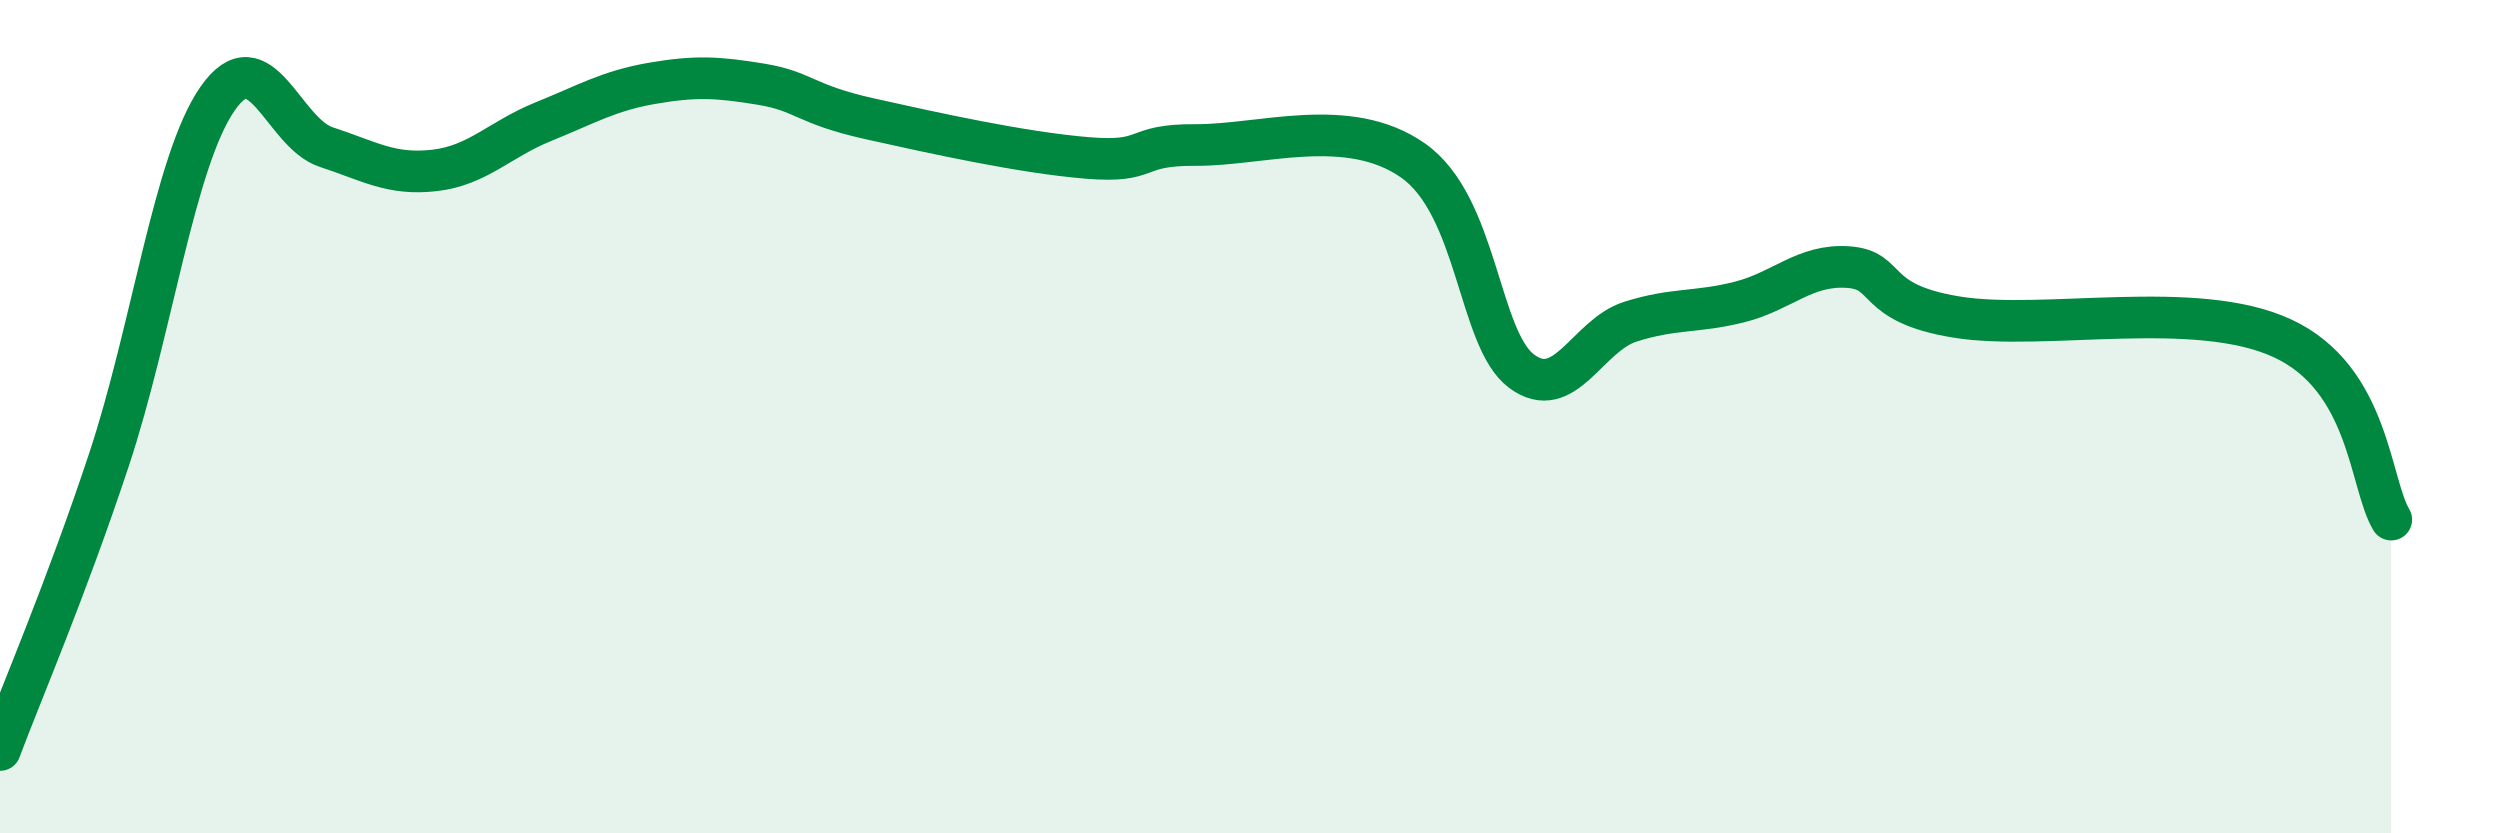 
    <svg width="60" height="20" viewBox="0 0 60 20" xmlns="http://www.w3.org/2000/svg">
      <path
        d="M 0,18 C 0.52,16.61 1.57,14.18 2.61,11.05 C 3.65,7.92 4.18,3.87 5.22,2.37 C 6.26,0.87 6.79,3.19 7.83,3.53 C 8.87,3.87 9.39,4.21 10.43,4.09 C 11.47,3.97 12,3.34 13.04,2.92 C 14.08,2.5 14.61,2.18 15.65,2 C 16.69,1.82 17.22,1.85 18.26,2.02 C 19.3,2.19 19.3,2.5 20.87,2.85 C 22.44,3.2 24.52,3.66 26.09,3.79 C 27.66,3.92 27.14,3.47 28.7,3.48 C 30.26,3.49 32.35,2.76 33.91,3.85 C 35.47,4.94 35.48,8.14 36.52,8.91 C 37.56,9.68 38.09,8.05 39.13,7.72 C 40.17,7.39 40.7,7.51 41.74,7.25 C 42.78,6.99 43.31,6.34 44.35,6.41 C 45.39,6.48 44.87,7.27 46.96,7.61 C 49.05,7.95 52.69,7.15 54.78,8.12 C 56.87,9.09 56.87,11.6 57.39,12.47L57.39 20L0 20Z"
        fill="#008740"
        opacity="0.1"
        stroke-linecap="round"
        stroke-linejoin="round"
      />
      <path
        d="M 0,18 C 0.52,16.61 1.57,14.18 2.61,11.05 C 3.65,7.92 4.18,3.87 5.22,2.37 C 6.26,0.87 6.79,3.19 7.83,3.53 C 8.87,3.87 9.39,4.21 10.43,4.09 C 11.47,3.97 12,3.34 13.04,2.92 C 14.08,2.5 14.61,2.18 15.65,2 C 16.69,1.82 17.22,1.85 18.26,2.02 C 19.3,2.19 19.3,2.5 20.87,2.85 C 22.44,3.2 24.52,3.66 26.09,3.79 C 27.66,3.92 27.14,3.47 28.7,3.48 C 30.26,3.49 32.35,2.76 33.91,3.85 C 35.47,4.94 35.48,8.14 36.52,8.91 C 37.56,9.68 38.09,8.05 39.13,7.72 C 40.17,7.39 40.7,7.51 41.74,7.25 C 42.78,6.99 43.31,6.34 44.35,6.41 C 45.39,6.48 44.87,7.27 46.96,7.61 C 49.05,7.95 52.69,7.15 54.78,8.12 C 56.87,9.09 56.87,11.6 57.39,12.47"
        stroke="#008740"
        stroke-width="1"
        fill="none"
        stroke-linecap="round"
        stroke-linejoin="round"
      />
    </svg>
  